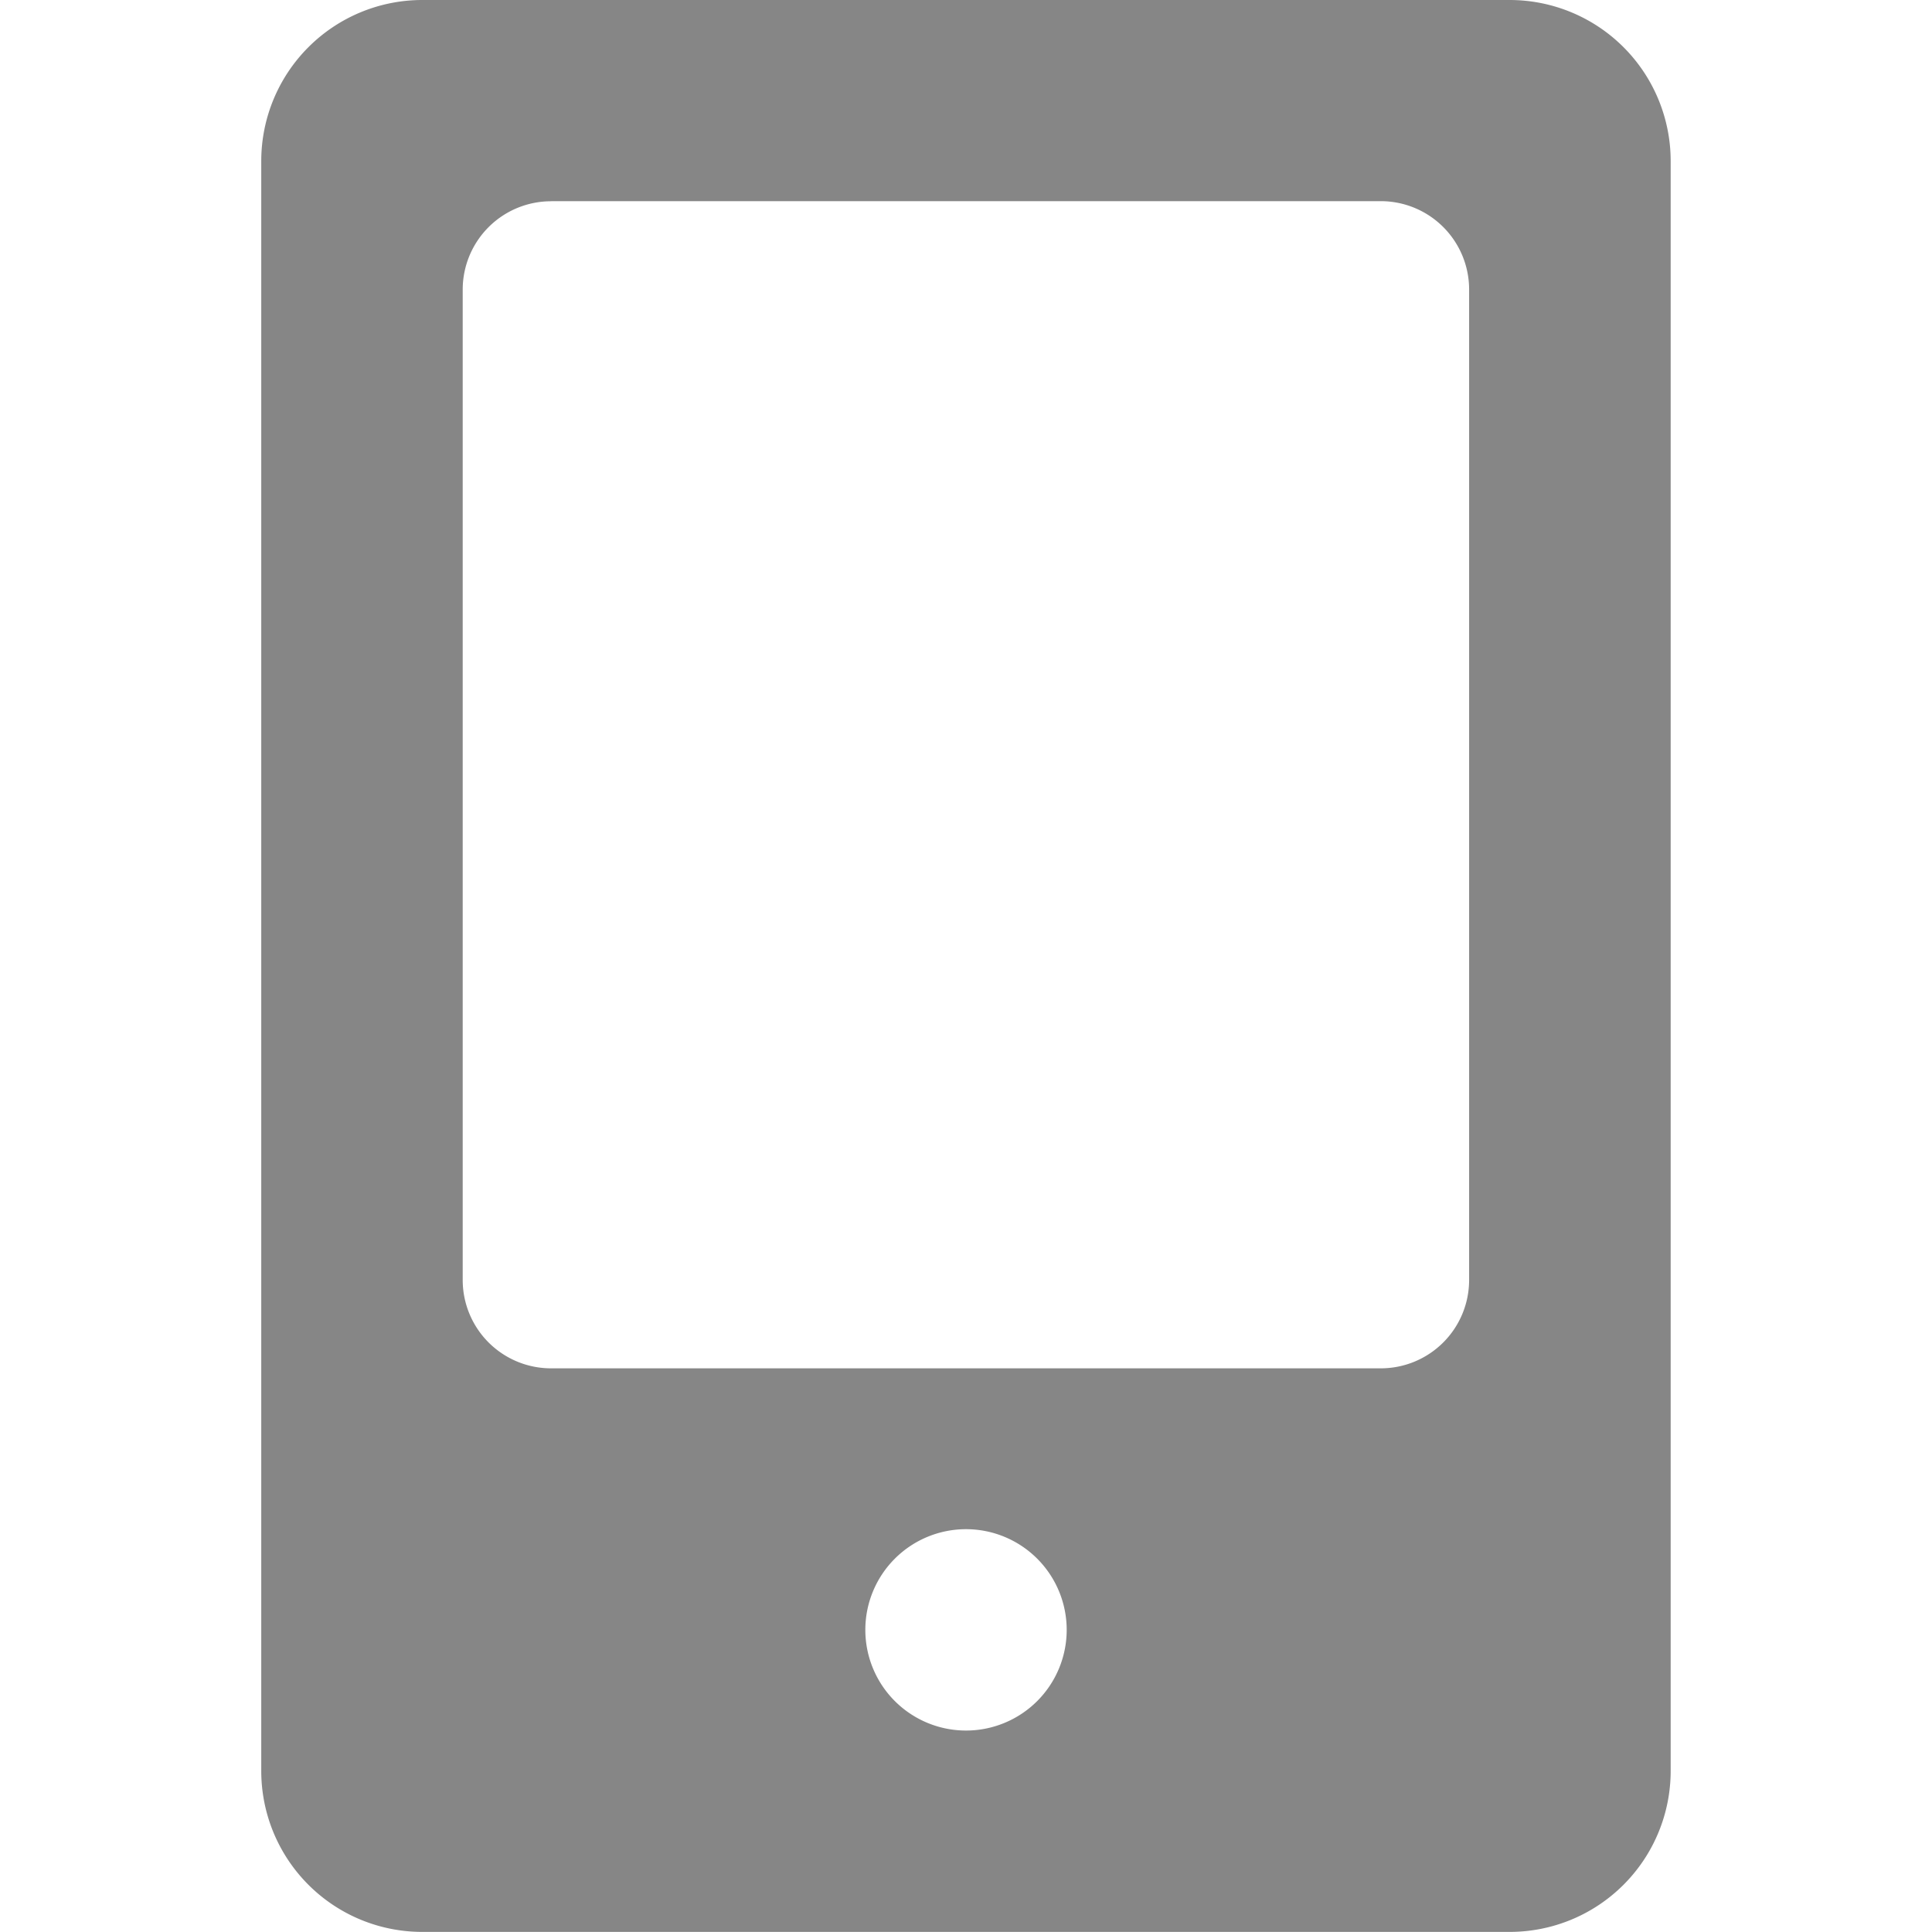 <?xml version="1.0" standalone="no"?><!DOCTYPE svg PUBLIC "-//W3C//DTD SVG 1.1//EN" "http://www.w3.org/Graphics/SVG/1.1/DTD/svg11.dtd"><svg t="1713749834556" class="icon" viewBox="0 0 1024 1024" version="1.1" xmlns="http://www.w3.org/2000/svg" p-id="9279" xmlns:xlink="http://www.w3.org/1999/xlink" width="200" height="200"><path d="M458.645 863.812a53.362 53.362 0 1 1 53.311 53.413A53.362 53.362 0 0 1 458.645 863.812zM292.169 106.622h439.573a46.82 46.82 0 0 1 46.922 47.024v524.676a46.82 46.82 0 0 1-46.922 46.922h-439.573a46.82 46.82 0 0 1-46.922-46.922V153.595a46.82 46.82 0 0 1 46.922-46.922zM138.472 938.641a85.308 85.308 0 0 0 85.359 85.308h576.3a85.308 85.308 0 0 0 85.359-85.308V85.308A85.359 85.359 0 0 0 800.131 0H223.831A85.359 85.359 0 0 0 138.472 85.308v853.333z" fill="#868686" p-id="9280"></path></svg>